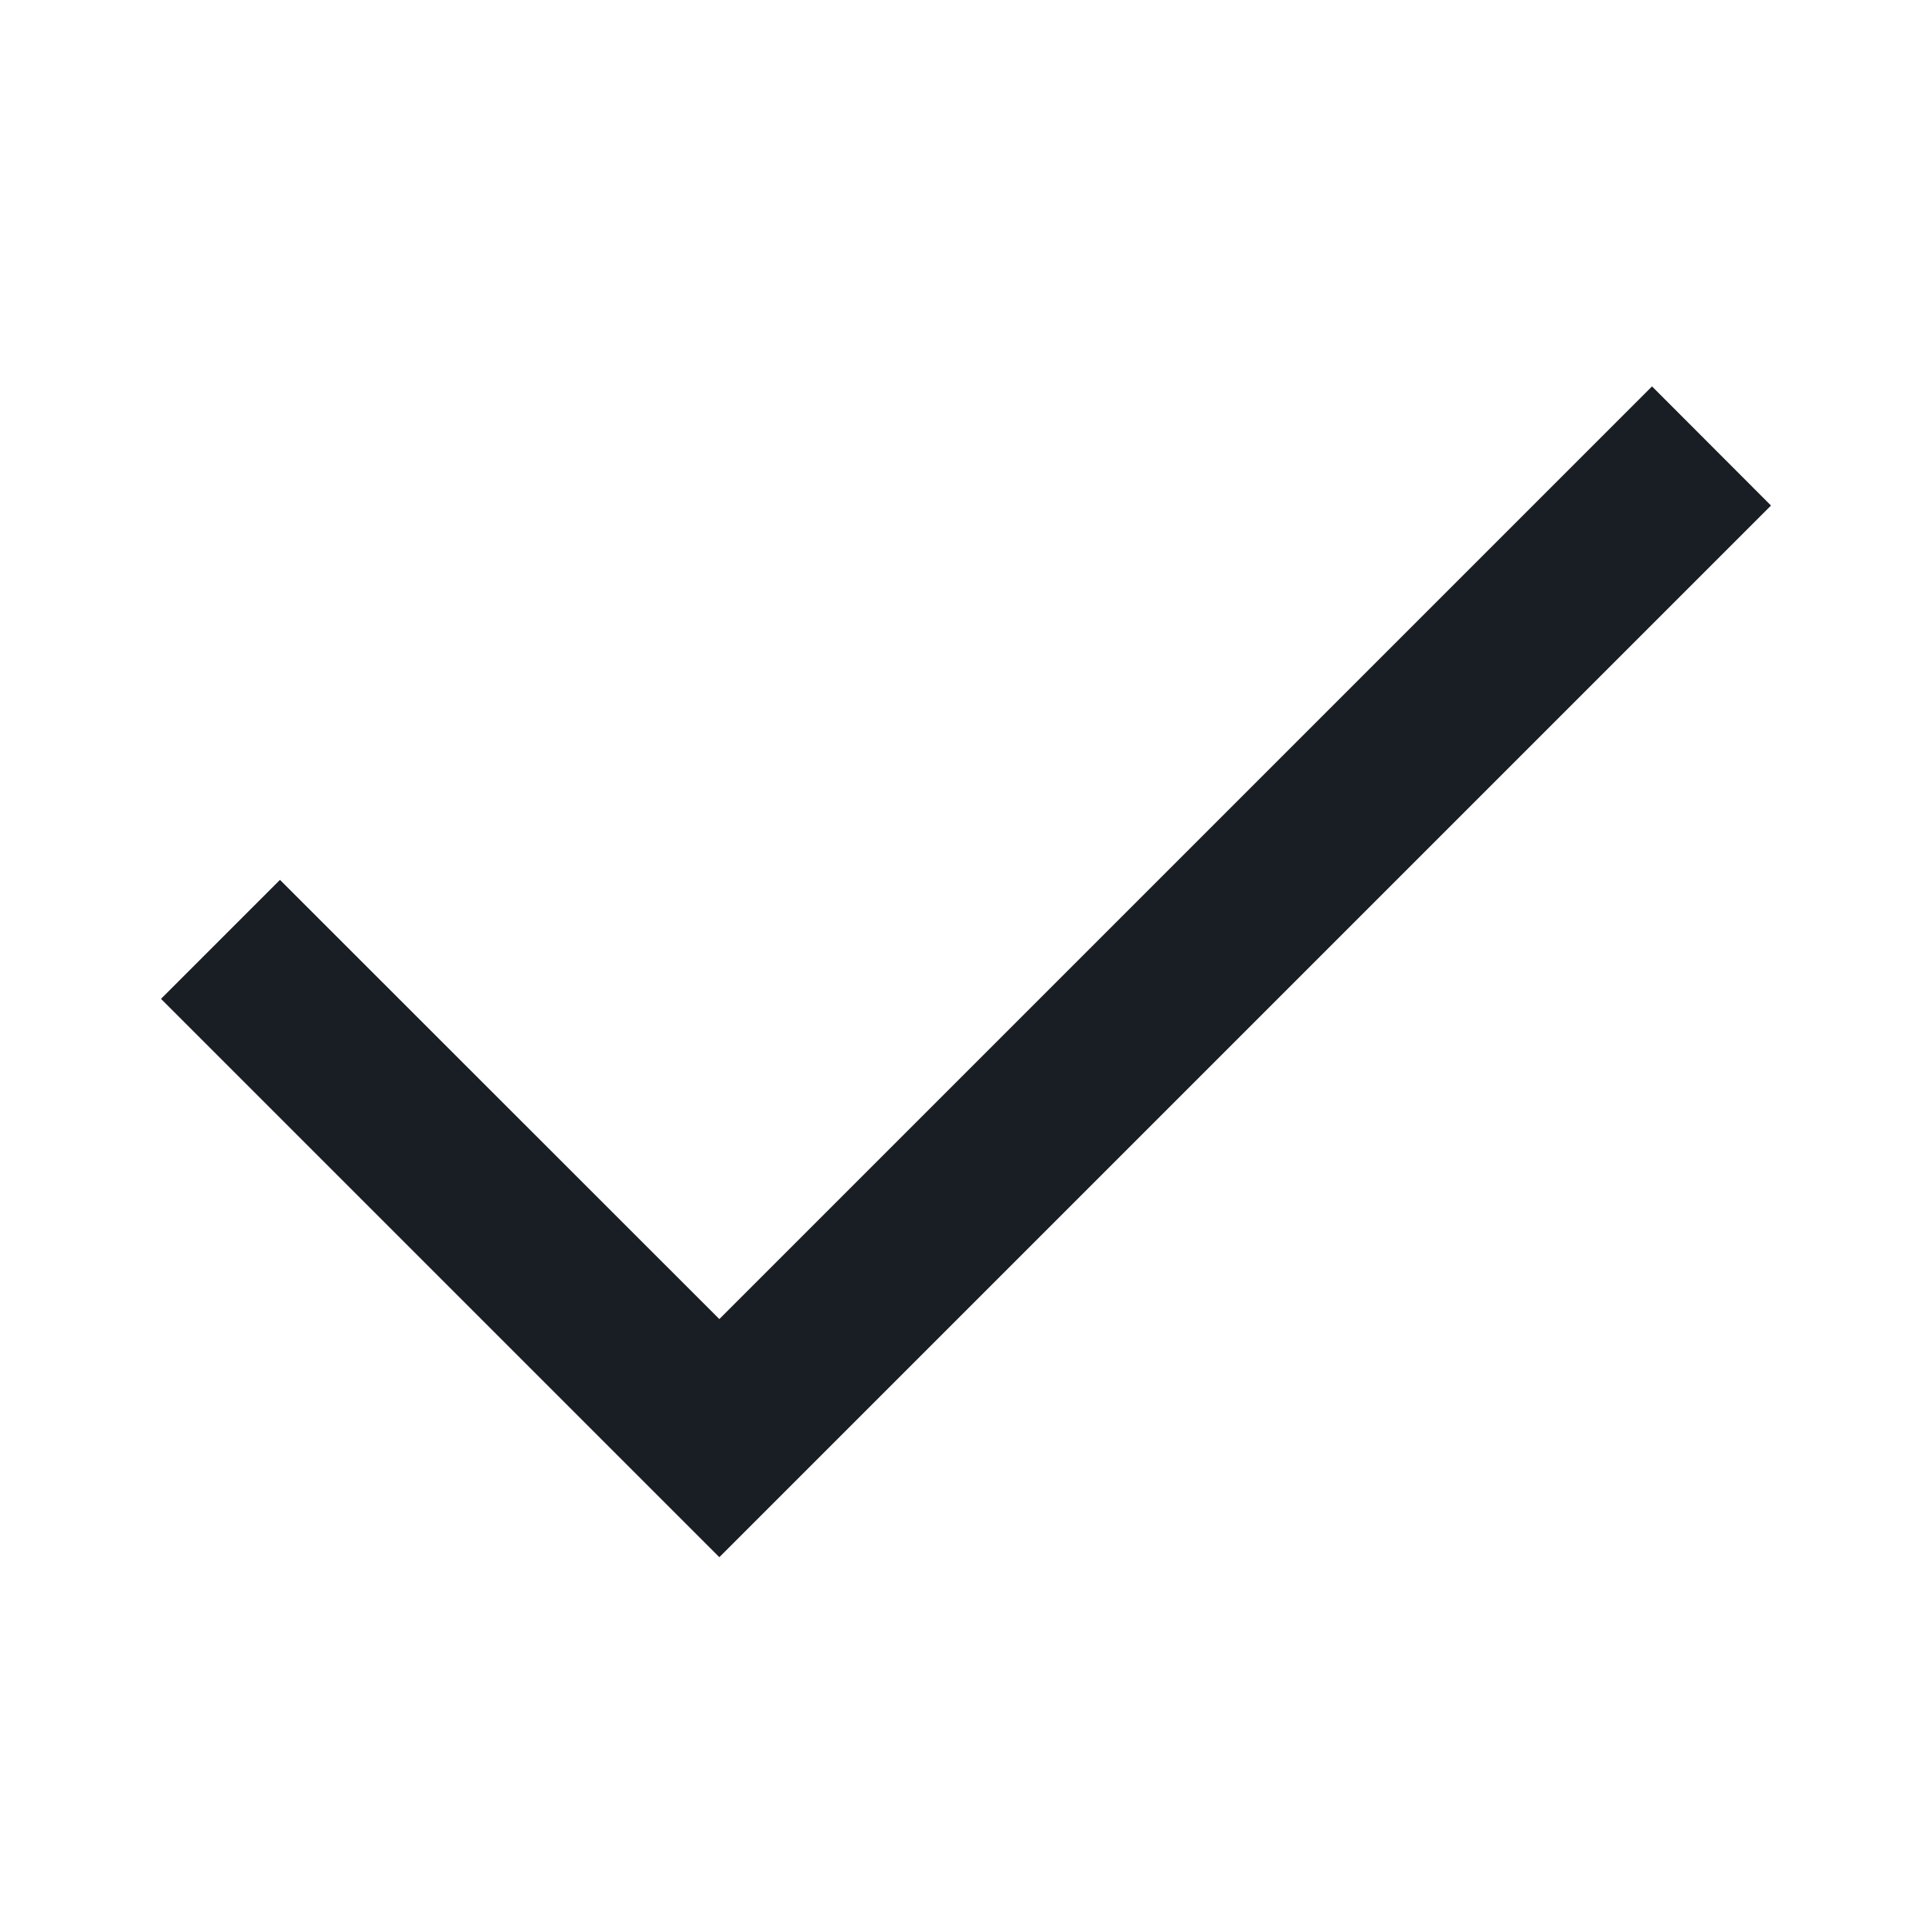 <svg width="12" height="12" viewBox="0 0 12 12" fill="none" xmlns="http://www.w3.org/2000/svg"><path d="M4.468 9.672L1 6.204L1.739 5.465L4.468 8.193L10.261 2.4L11 3.14L4.468 9.672Z" fill="#191E24"/></svg>
